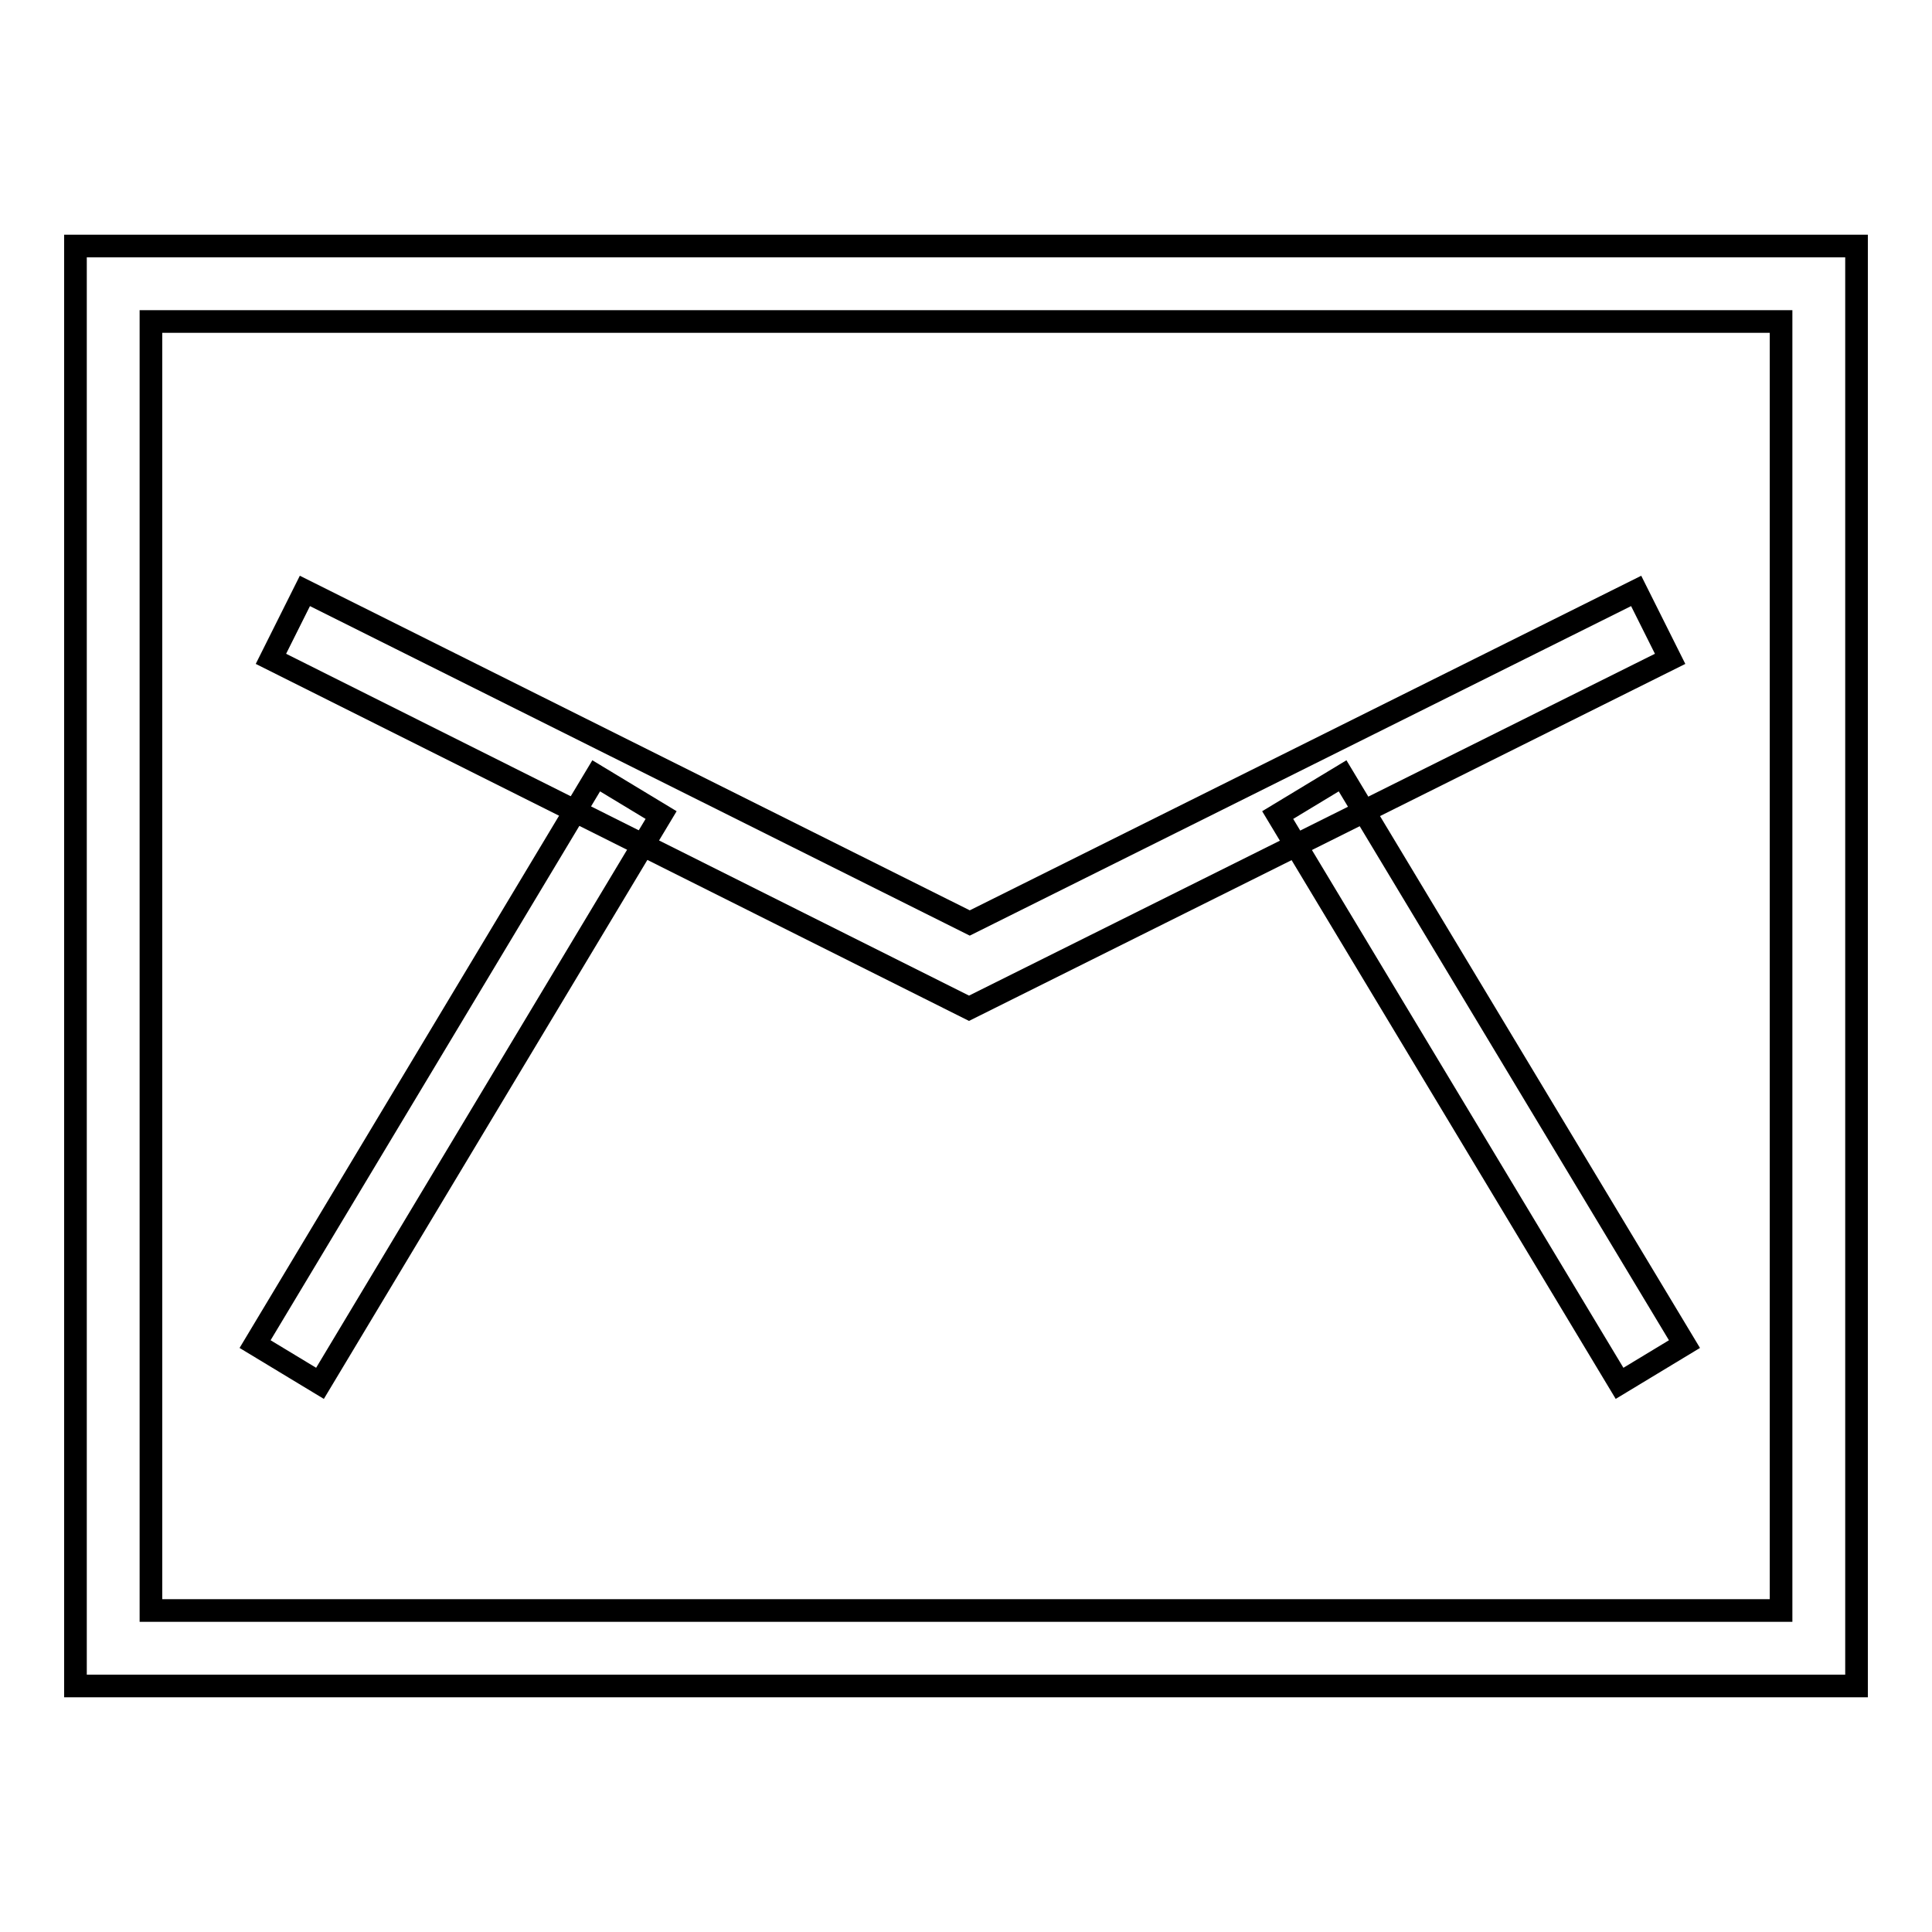 <?xml version="1.0" encoding="utf-8"?>
<!-- Svg Vector Icons : http://www.onlinewebfonts.com/icon -->
<!DOCTYPE svg PUBLIC "-//W3C//DTD SVG 1.1//EN" "http://www.w3.org/Graphics/SVG/1.1/DTD/svg11.dtd">
<svg version="1.1" xmlns="http://www.w3.org/2000/svg" xmlns:xlink="http://www.w3.org/1999/xlink" x="0px" y="0px" viewBox="0 0 256 256" enable-background="new 0 0 256 256" xml:space="preserve">
<g><g><path stroke-width="3" fill-opacity="0" stroke="#000000"  d="M20,213.4H236V42.6H20V213.4z M246,223.4H10V32.6h236V223.4z"/><path stroke-width="3" fill-opacity="0" stroke="#000000"  d="M42.4,183.3l-8.6-5.2L79,102.8l8.6,5.2L42.4,183.3z"/><path stroke-width="3" fill-opacity="0" stroke="#000000"  d="M128.4,133.6L35.9,87.3l4.5-9l88.1,44l88.3-44l4.5,9L128.4,133.6z"/><path stroke-width="3" fill-opacity="0" stroke="#000000"  d="M214.6,183.3L169.3,108l8.6-5.2l45.3,75.3L214.6,183.3z"/></g></g>
</svg>